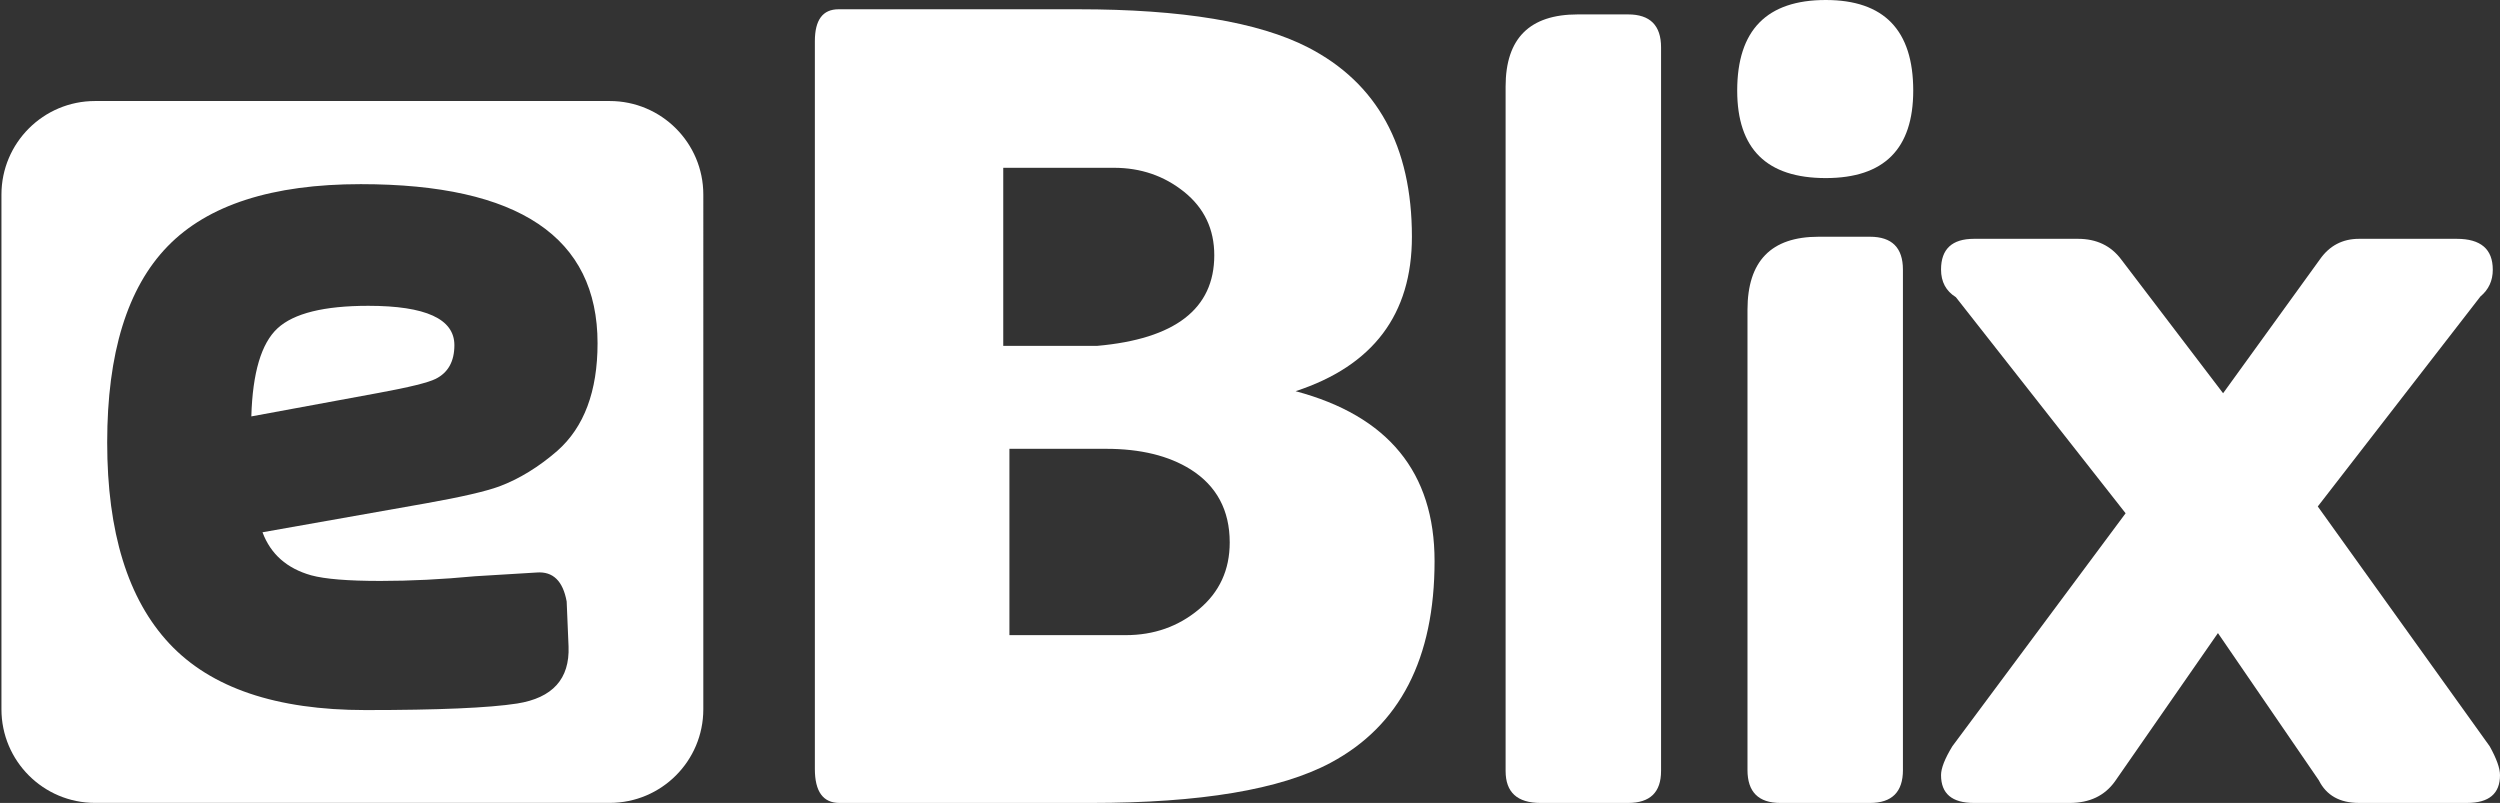 <?xml version="1.0" encoding="utf-8"?>
<!-- Generator: Adobe Illustrator 16.0.0, SVG Export Plug-In . SVG Version: 6.00 Build 0)  -->
<!DOCTYPE svg PUBLIC "-//W3C//DTD SVG 1.1//EN" "http://www.w3.org/Graphics/SVG/1.1/DTD/svg11.dtd">
<svg version="1.1" id="Layer_1" xmlns:x="http://ns.adobe.com/Extensibility/1.0/" xmlns:i="http://ns.adobe.com/AdobeIllustrator/10.0/" xmlns:graph="http://ns.adobe.com/Graphs/1.0/"
	 xmlns="http://www.w3.org/2000/svg" xmlns:xlink="http://www.w3.org/1999/xlink" xmlns:a="http://ns.adobe.com/AdobeSVGViewerExtensions/3.0/"
	 x="0px" y="0px" width="179.539px" height="57.664px" viewBox="0 0 179.539 57.664" enable-background="new 0 0 179.539 57.664"
	 xml:space="preserve">
<rect x="0" y="0" width="179.539" height="57.664" fill="#333333" stroke="none"/>
<g>
	<path fill="#3178BC" d="M24.346,72.743c0,0.935-0.468,1.403-1.403,1.403H18.37v13.258c0,0.952-0.468,1.427-1.403,1.427h-2.952
		c-0.161,0-0.242-0.064-0.242-0.193V74.146H7.846c-0.129,0-0.193-0.081-0.193-0.242v-2.322c0-0.904,0.467-1.355,1.403-1.355h15.122
		c0.112,0,0.169,0.064,0.169,0.193V72.743z"/>
	<path fill="#3178BC" d="M34.387,79.518c0,1.242-0.347,2.169-1.04,2.781c-0.484,0.42-0.984,0.726-1.5,0.92
		c-0.355,0.129-0.984,0.274-1.887,0.435l-4.234,0.75c0.209,0.564,0.629,0.935,1.259,1.113c0.354,0.096,0.95,0.145,1.79,0.145
		c0.774,0,1.589-0.041,2.444-0.121l1.597-0.097c0.419-0.033,0.678,0.218,0.774,0.75l0.048,1.161
		c0.032,0.839-0.411,1.331-1.331,1.476c-0.726,0.113-2.033,0.17-3.919,0.17c-2.307,0-3.997-0.572-5.069-1.718
		c-1.073-1.145-1.609-2.879-1.609-5.202c0-2.306,0.521-3.996,1.561-5.068c1.041-1.073,2.705-1.609,4.996-1.609
		C32.347,75.405,34.387,76.776,34.387,79.518z M30.686,79.566c0-0.677-0.742-1.016-2.226-1.016c-1.146,0-1.928,0.194-2.347,0.581
		c-0.42,0.388-0.645,1.147-0.677,2.278l3.29-0.607c0.791-0.146,1.282-0.267,1.476-0.364C30.524,80.277,30.686,79.986,30.686,79.566z
		"/>
	<path fill="#3178BC" d="M47.186,87.38c0.032,0.839-0.396,1.331-1.283,1.476c-0.597,0.097-1.621,0.146-3.072,0.146
		c-4.339,0-6.508-2.338-6.508-7.017c0-4.387,2.161-6.58,6.484-6.58c1.484,0,2.371,0.024,2.661,0.072
		c1.129,0.194,1.694,0.702,1.694,1.524v1.113c0,0.484-0.242,0.726-0.726,0.726c-0.355,0-0.879-0.024-1.573-0.073
		c-0.693-0.048-1.218-0.072-1.573-0.072c-1.258,0-2.113,0.229-2.564,0.689c-0.451,0.459-0.677,1.327-0.677,2.6
		c0,1.388,0.185,2.323,0.557,2.807c0.451,0.582,1.347,0.872,2.685,0.872c0.548,0,1.193-0.041,1.936-0.121l1.113-0.072
		c0.436-0.033,0.702,0.209,0.798,0.726L47.186,87.38z"/>
	<path fill="#3178BC" d="M61.944,88.058c0,0.517-0.258,0.774-0.774,0.774h-2.105c-0.516,0-0.774-0.258-0.774-0.774V80.63
		c0-0.807-0.178-1.347-0.532-1.621c-0.291-0.209-0.855-0.314-1.694-0.314c-1.209,0-2.138,0.072-2.782,0.217v9.146
		c0,0.517-0.258,0.774-0.774,0.774h-2.105c-0.516,0-0.774-0.258-0.774-0.774V71.872c0-1.146,0.557-1.718,1.669-1.718h1.209
		c0.516,0,0.774,0.258,0.774,0.774v4.67c0.967-0.146,2-0.218,3.097-0.218c3.709,0,5.564,1.606,5.564,4.815V88.058z"/>
	<path fill="#3178BC" d="M77.864,88.058c0,0.517-0.257,0.774-0.774,0.774h-2.105c-0.516,0-0.774-0.258-0.774-0.774V80.63
		c0-0.823-0.185-1.363-0.556-1.621c-0.307-0.209-0.887-0.314-1.742-0.314c-1.275,0-2.178,0.057-2.71,0.168v9.194
		c0,0.517-0.258,0.774-0.774,0.774h-2.105c-0.516,0-0.774-0.258-0.774-0.774V77.34c0-0.838,0.436-1.347,1.307-1.524
		c1.451-0.29,3.185-0.436,5.202-0.436c3.872,0,5.806,1.606,5.806,4.815V88.058z"/>
	<path fill="#3178BC" d="M93.445,82.009c0,2.372-0.548,4.13-1.646,5.275c-1.097,1.146-2.822,1.718-5.177,1.718
		c-2.355,0-4.081-0.572-5.178-1.718c-1.097-1.145-1.646-2.903-1.646-5.275c0-4.403,2.274-6.604,6.823-6.604
		S93.445,77.606,93.445,82.009z M89.719,82.009c0-1.274-0.193-2.137-0.581-2.589c-0.435-0.483-1.273-0.725-2.516-0.725
		c-1.21,0-2.029,0.242-2.456,0.725s-0.641,1.347-0.641,2.589c0,1.339,0.177,2.258,0.532,2.758c0.419,0.597,1.274,0.896,2.564,0.896
		c1.307,0,2.169-0.29,2.589-0.872C89.55,84.325,89.719,83.396,89.719,82.009z"/>
	<path fill="#3178BC" d="M100.849,88.082c0,0.5-0.258,0.75-0.774,0.75h-2.057c-0.548,0-0.823-0.25-0.823-0.75V71.993
		c0-1.129,0.565-1.694,1.694-1.694h1.186c0.516,0,0.774,0.258,0.774,0.774V88.082z"/>
	<path fill="#3178BC" d="M116.43,82.009c0,2.372-0.549,4.13-1.645,5.275c-1.097,1.146-2.823,1.718-5.177,1.718
		c-2.355,0-4.081-0.572-5.178-1.718c-1.097-1.145-1.645-2.903-1.645-5.275c0-4.403,2.274-6.604,6.823-6.604
		C114.156,75.405,116.43,77.606,116.43,82.009z M112.704,82.009c0-1.274-0.194-2.137-0.581-2.589
		c-0.436-0.483-1.274-0.725-2.516-0.725c-1.21,0-2.029,0.242-2.457,0.725s-0.64,1.347-0.64,2.589c0,1.339,0.176,2.258,0.532,2.758
		c0.419,0.597,1.274,0.896,2.565,0.896c1.306,0,2.169-0.29,2.588-0.872C112.535,84.325,112.704,83.396,112.704,82.009z"/>
	<path fill="#3178BC" d="M131.479,87.196c0,2.352-0.459,4.027-1.379,5.026c-0.968,1.015-2.621,1.522-4.959,1.522
		c-1.662,0-3.017-0.089-4.065-0.265c-0.887-0.145-1.315-0.697-1.283-1.658l0.024-0.816c0.016-0.498,0.25-0.745,0.702-0.745v0.121
		c0.016-0.048,0.041-0.089,0.073-0.121h0.048l1.36,0.121c0.906,0.08,1.925,0.121,3.058,0.121c1.23,0,2.023-0.163,2.379-0.489
		c0.243-0.233,0.389-0.7,0.438-1.398c-0.567,0.033-1.334,0.049-2.305,0.049c-2.265,0-3.939-0.5-5.023-1.5
		c-1.131-1.049-1.697-2.693-1.697-4.936c0-2.436,0.527-4.182,1.584-5.239c1.056-1.056,2.802-1.584,5.238-1.584
		c1.5,0,3.008,0.145,4.524,0.435c0.855,0.161,1.283,0.661,1.283,1.498V87.196z M127.875,85.228v-6.436
		c-0.646-0.064-1.307-0.096-1.985-0.096c-1.387,0-2.273,0.186-2.661,0.557c-0.451,0.435-0.677,1.443-0.677,3.024
		c0,1.226,0.218,2.049,0.653,2.467c0.435,0.42,1.274,0.63,2.516,0.63C126.656,85.373,127.374,85.325,127.875,85.228z"/>
	<path fill="#3178BC" d="M138.737,72.09c0,1.371-0.686,2.057-2.057,2.057c-1.388,0-2.081-0.686-2.081-2.057
		c0-1.418,0.693-2.129,2.081-2.129C138.052,69.961,138.737,70.671,138.737,72.09z M138.495,88.058c0,0.517-0.257,0.774-0.774,0.774
		h-2.104c-0.517,0-0.774-0.258-0.774-0.774V77.243c0-1.144,0.556-1.717,1.669-1.717h1.209c0.517,0,0.774,0.258,0.774,0.774V88.058z"
		/>
	<path fill="#3178BC" d="M153.472,79.518c0,1.242-0.347,2.169-1.04,2.781c-0.484,0.42-0.984,0.726-1.5,0.92
		c-0.355,0.129-0.984,0.274-1.887,0.435l-4.234,0.75c0.21,0.564,0.629,0.935,1.258,1.113c0.354,0.096,0.951,0.145,1.79,0.145
		c0.774,0,1.588-0.041,2.444-0.121l1.597-0.097c0.418-0.033,0.677,0.218,0.774,0.75l0.048,1.161
		c0.032,0.839-0.412,1.331-1.331,1.476c-0.726,0.113-2.033,0.17-3.919,0.17c-2.307,0-3.997-0.572-5.069-1.718
		c-1.073-1.145-1.609-2.879-1.609-5.202c0-2.306,0.521-3.996,1.561-5.068c1.041-1.073,2.706-1.609,4.996-1.609
		C151.431,75.405,153.472,76.776,153.472,79.518z M149.77,79.566c0-0.677-0.743-1.016-2.226-1.016c-1.145,0-1.927,0.194-2.347,0.581
		c-0.419,0.388-0.645,1.147-0.677,2.278l3.29-0.607c0.791-0.146,1.282-0.267,1.476-0.364
		C149.609,80.277,149.77,79.986,149.77,79.566z"/>
	<path fill="#3178BC" d="M168.738,84.671c0,2.887-1.943,4.331-5.83,4.331c-1.807,0-3.234-0.089-4.283-0.266
		c-0.855-0.146-1.283-0.726-1.283-1.743v-0.435c0,0.097,0.009-0.057,0.025-0.459c0.016-0.485,0.258-0.726,0.727-0.726
		c0.064,0.016,0.193,0.031,0.387,0.048l1.065,0.146c0.95,0.129,1.983,0.193,3.096,0.193c1.597,0,2.395-0.29,2.395-0.871
		c0-0.307-0.661-0.645-1.983-1.016c-0.871-0.242-1.742-0.476-2.613-0.702c-1.097-0.339-1.879-0.718-2.347-1.137
		c-0.678-0.597-1.017-1.419-1.017-2.468c0-2.774,1.927-4.161,5.782-4.161c1.822,0,2.871,0.024,3.146,0.072
		c1.291,0.226,1.919,0.855,1.887,1.888c0,0.096-0.008,0.378-0.024,0.846c-0.017,0.469-0.259,0.701-0.727,0.701h-0.097l-0.241-0.048
		l-0.92-0.121c-0.741-0.097-1.685-0.145-2.83-0.145c-1.548,0-2.323,0.25-2.323,0.75c0,0.355,0.693,0.686,2.081,0.992
		c1.855,0.42,3.137,0.815,3.847,1.186C168.044,82.268,168.738,83.316,168.738,84.671z"/>
</g>
<g id="Blix">
	<path fill="#FFFFFF" d="M103.024,40.291c0,7-2.489,11.828-7.467,14.489c-3.598,1.923-9.34,2.884-17.225,2.884H60.294
		c-1.183,0-1.774-0.813-1.774-2.44V2.958c0-1.527,0.565-2.292,1.7-2.292h17.225c7.441,0,12.938,0.913,16.485,2.735
		c4.979,2.564,7.467,7.098,7.467,13.603c0,5.57-2.785,9.267-8.354,11.09C99.697,29.866,103.024,33.933,103.024,40.291z
		 M87.204,18.334c0-1.872-0.718-3.388-2.154-4.546c-1.437-1.158-3.121-1.738-5.052-1.738h-7.949v12.79h6.727
		C84.395,24.348,87.204,22.178,87.204,18.334z M88.313,38.959c0-2.315-0.937-4.066-2.809-5.249
		c-1.578-0.985-3.598-1.478-6.063-1.478h-6.949v13.381h8.354c2.02,0,3.77-0.616,5.249-1.849
		C87.573,42.534,88.313,40.932,88.313,38.959z"/>
	<path fill="#FFFFFF" d="M119.289,55.372c0,1.529-0.789,2.292-2.366,2.292h-6.284c-1.676,0-2.513-0.763-2.513-2.292V6.21
		c0-3.449,1.725-5.175,5.175-5.175h3.623c1.577,0,2.366,0.789,2.366,2.365V55.372z"/>
	<path fill="#FFFFFF" d="M137.4,6.505c0,4.19-2.095,6.284-6.284,6.284c-4.239,0-6.358-2.094-6.358-6.284
		c0-4.336,2.119-6.505,6.358-6.505C135.305,0,137.4,2.169,137.4,6.505z M136.661,55.298c0,1.578-0.79,2.366-2.366,2.366h-6.432
		c-1.578,0-2.366-0.788-2.366-2.366V22.252c0-3.5,1.7-5.25,5.101-5.25h3.696c1.576,0,2.366,0.789,2.366,2.366V55.298z"/>
	<path fill="#FFFFFF" d="M179.539,55.667c0,1.33-0.789,1.996-2.366,1.996h-7.761c-1.381,0-2.342-0.542-2.884-1.626l-7.245-10.572
		l-7.393,10.646c-0.739,1.035-1.823,1.553-3.252,1.553h-6.875c-1.578,0-2.366-0.666-2.366-1.999c0-0.493,0.272-1.185,0.814-2.074
		l12.441-16.73l-12.19-15.519c-0.71-0.441-1.065-1.103-1.065-1.985c0-1.469,0.788-2.206,2.366-2.206h7.467
		c1.331,0,2.365,0.493,3.104,1.479l7.319,9.611l6.949-9.611c0.689-0.985,1.626-1.479,2.81-1.479h7.022
		c1.725,0,2.587,0.74,2.587,2.218c0,0.789-0.296,1.43-0.887,1.922l-11.681,15.081L178.8,53.597
		C179.292,54.484,179.539,55.176,179.539,55.667z"/>
</g>
<g id="e">
	<path fill="#FFFFFF" d="M32.632,24.787c0-1.883-2.061-2.825-6.182-2.825c-3.181,0-5.354,0.539-6.518,1.615
		c-1.165,1.078-1.793,3.186-1.882,6.327l9.139-1.687c2.195-0.403,3.561-0.739,4.099-1.009
		C32.183,26.761,32.632,25.953,32.632,24.787z"/>
	<path fill="#FFFFFF" d="M43.788,7.255H6.825c-3.712,0-6.721,3.009-6.721,6.721v36.963c0,3.712,3.009,6.721,6.721,6.721h36.963
		c3.712,0,6.721-3.009,6.721-6.721V13.976C50.509,10.264,47.5,7.255,43.788,7.255z M22.35,41.317
		c0.985,0.269,2.643,0.403,4.973,0.403c2.151,0,4.413-0.111,6.788-0.336l4.435-0.269c1.165-0.089,1.882,0.605,2.15,2.084
		l0.135,3.226c0.089,2.33-1.143,3.696-3.696,4.099c-2.017,0.313-5.646,0.47-10.888,0.47c-6.408,0-11.101-1.59-14.08-4.771
		c-2.98-3.181-4.469-7.998-4.469-14.449c0-6.407,1.445-11.1,4.335-14.08c2.89-2.979,7.516-4.469,13.878-4.469
		c11.334,0,17.003,3.808,17.003,11.425c0,3.45-0.965,6.027-2.891,7.729c-1.344,1.165-2.733,2.016-4.167,2.554
		c-0.986,0.359-2.733,0.763-5.242,1.209l-11.762,2.083C19.437,39.795,20.602,40.824,22.35,41.317z"/>
</g>
</svg>

